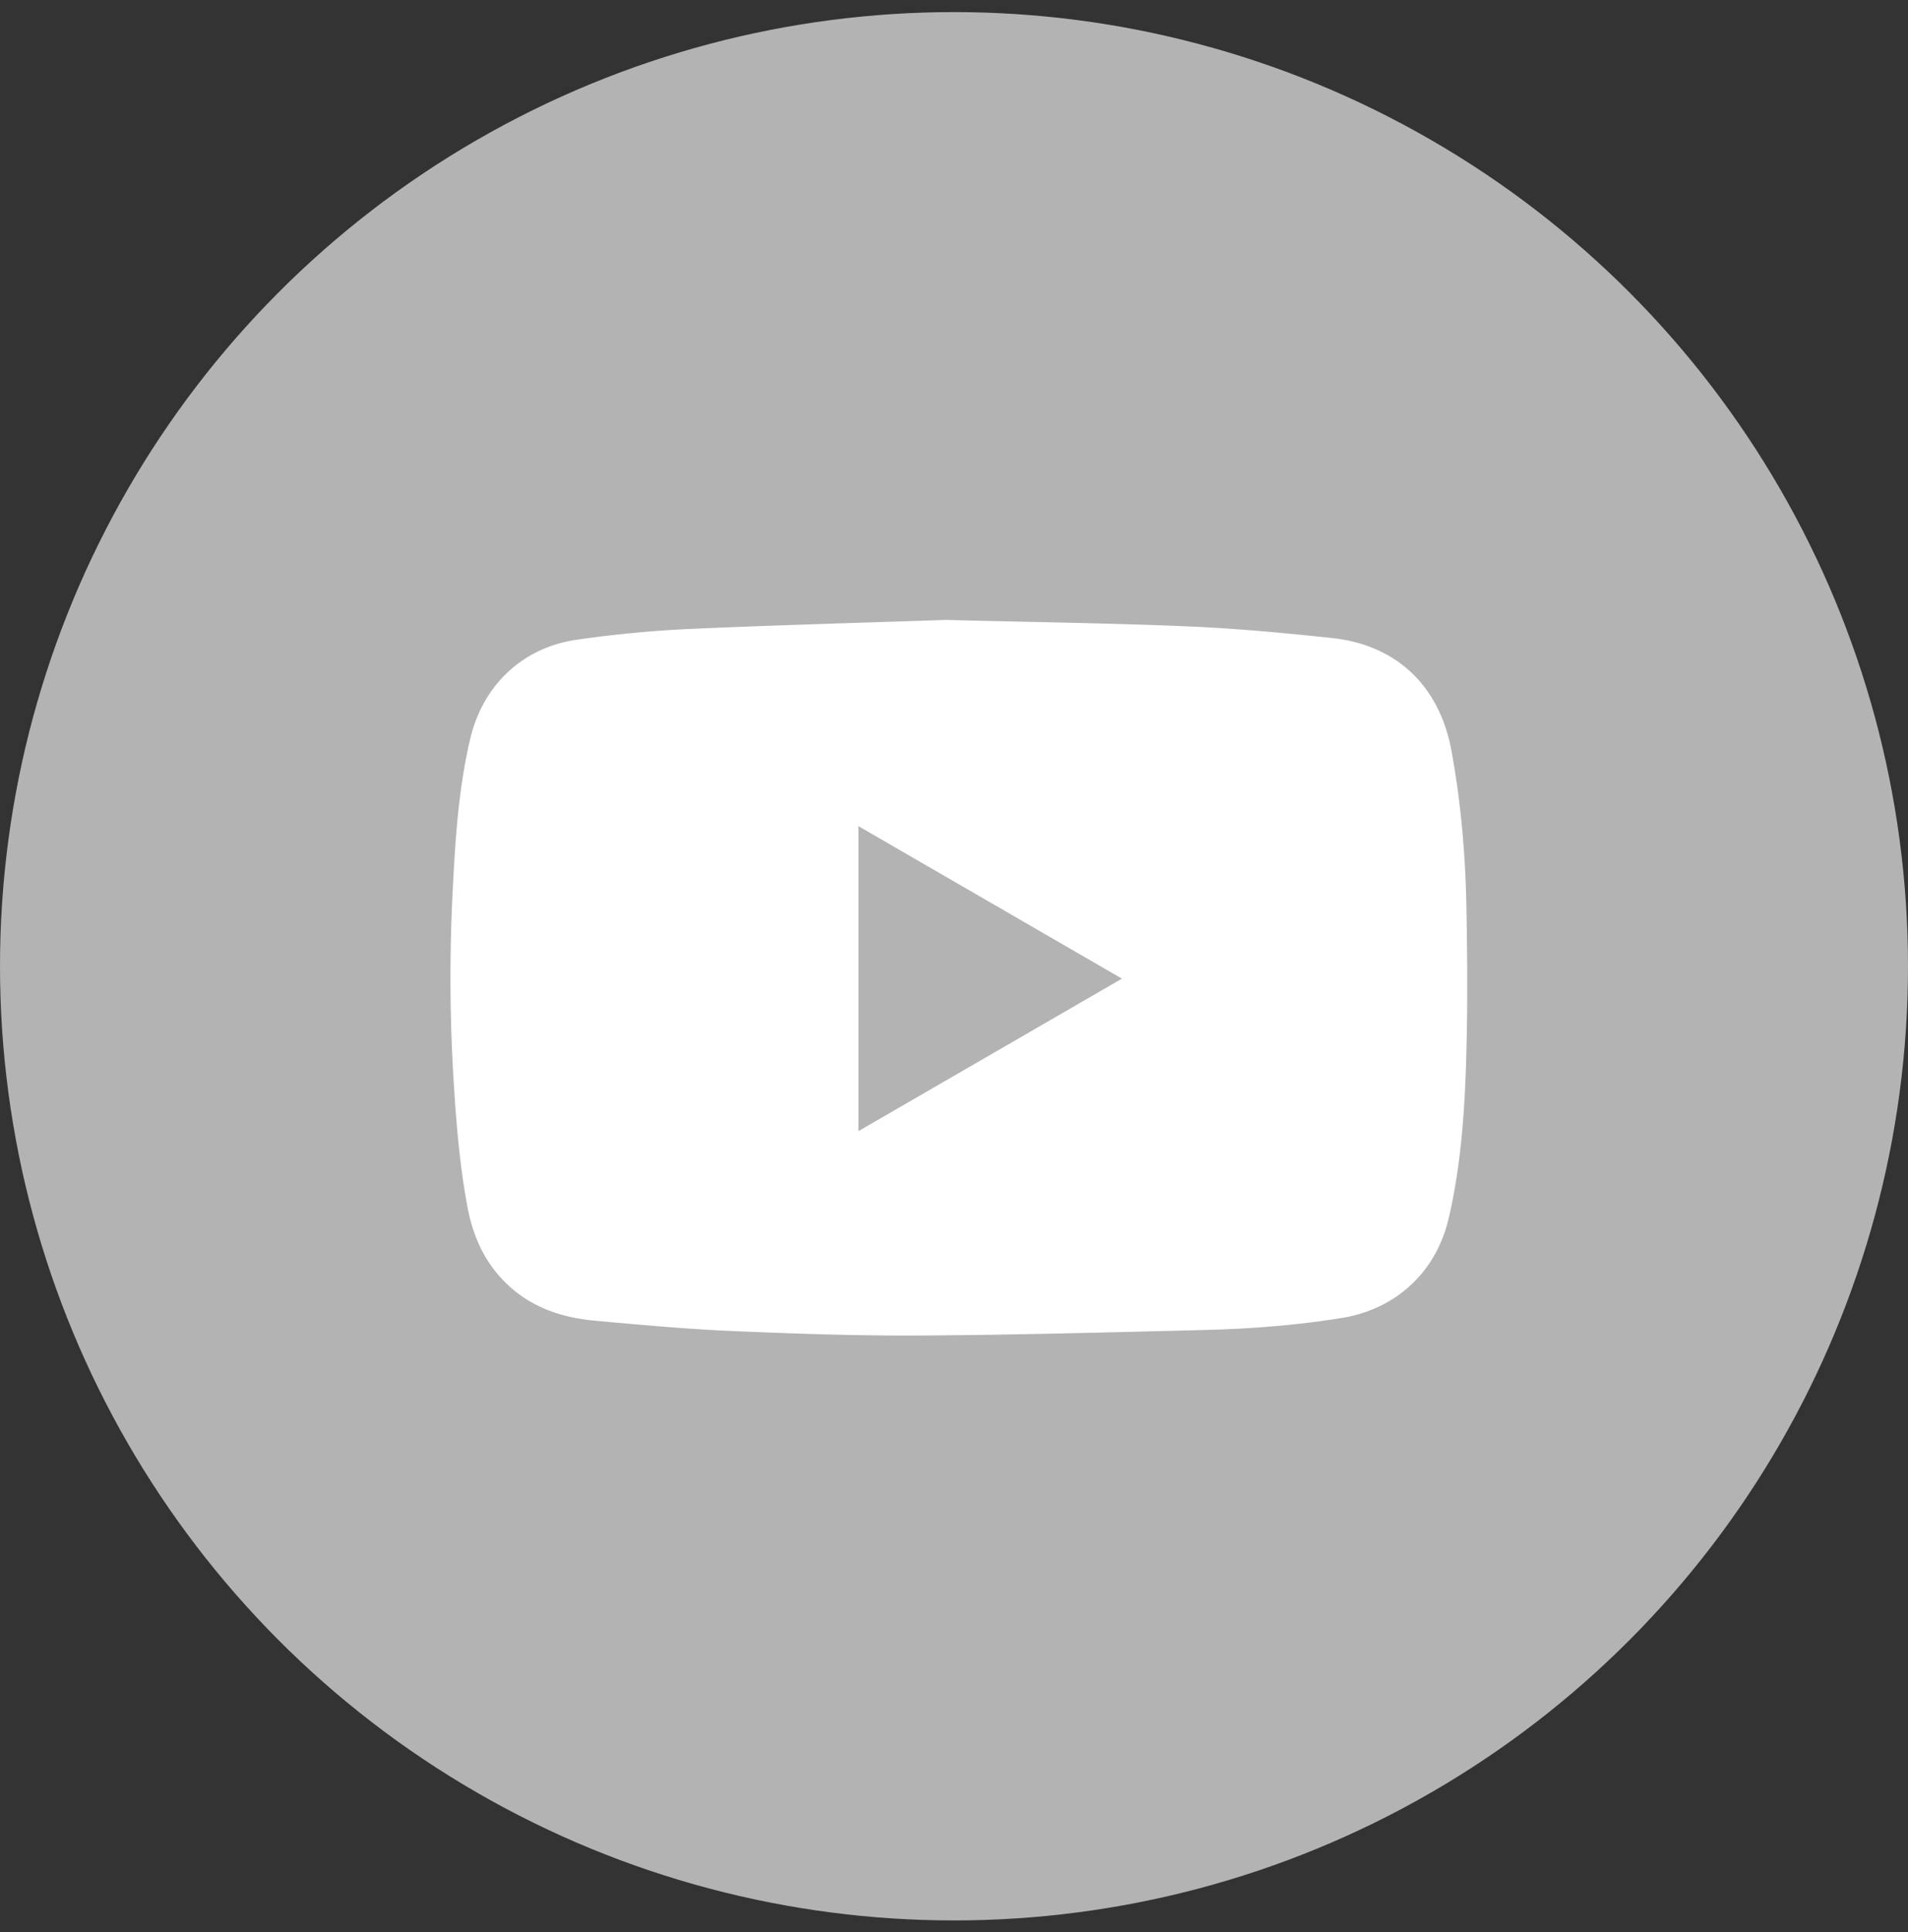 <svg xmlns="http://www.w3.org/2000/svg" width="80" height="81" fill="none">
  <rect width="100%" height="100%" fill="#333333" stroke="none"/>
  <circle cx="40" cy="40.507" r="40" fill="#B3B3B3"/>
  <path fill="#fff" d="M39.654 25.988c3.774.096 6.968.136 10.157.271 2.018.086 4.035.273 6.044.489 2.726.293 4.511 2.029 5.006 4.739.391 2.143.58 4.307.623 6.48.041 2.185.057 4.373-.012 6.557-.07 2.2-.228 4.403-.733 6.559-.527 2.247-2.208 3.799-4.481 4.168-1.919.311-3.853.457-5.792.505-3.963.098-7.927.208-11.892.23-2.639.016-5.28-.076-7.916-.19-1.905-.081-3.807-.258-5.706-.43-1.515-.136-2.884-.633-3.948-1.795-.788-.862-1.204-1.89-1.413-3.02-.32-1.729-.462-3.475-.57-5.227a70.93 70.93 0 0 1-.045-7.873c.107-2.169.239-4.34.736-6.465.532-2.266 2.205-3.853 4.501-4.172a49.178 49.178 0 0 1 4.54-.44c3.825-.172 7.653-.275 10.9-.386Zm-3.662 8.645v12.786c3.694-2.136 7.347-4.25 11.05-6.393l-11.05-6.393Z"/>
</svg>